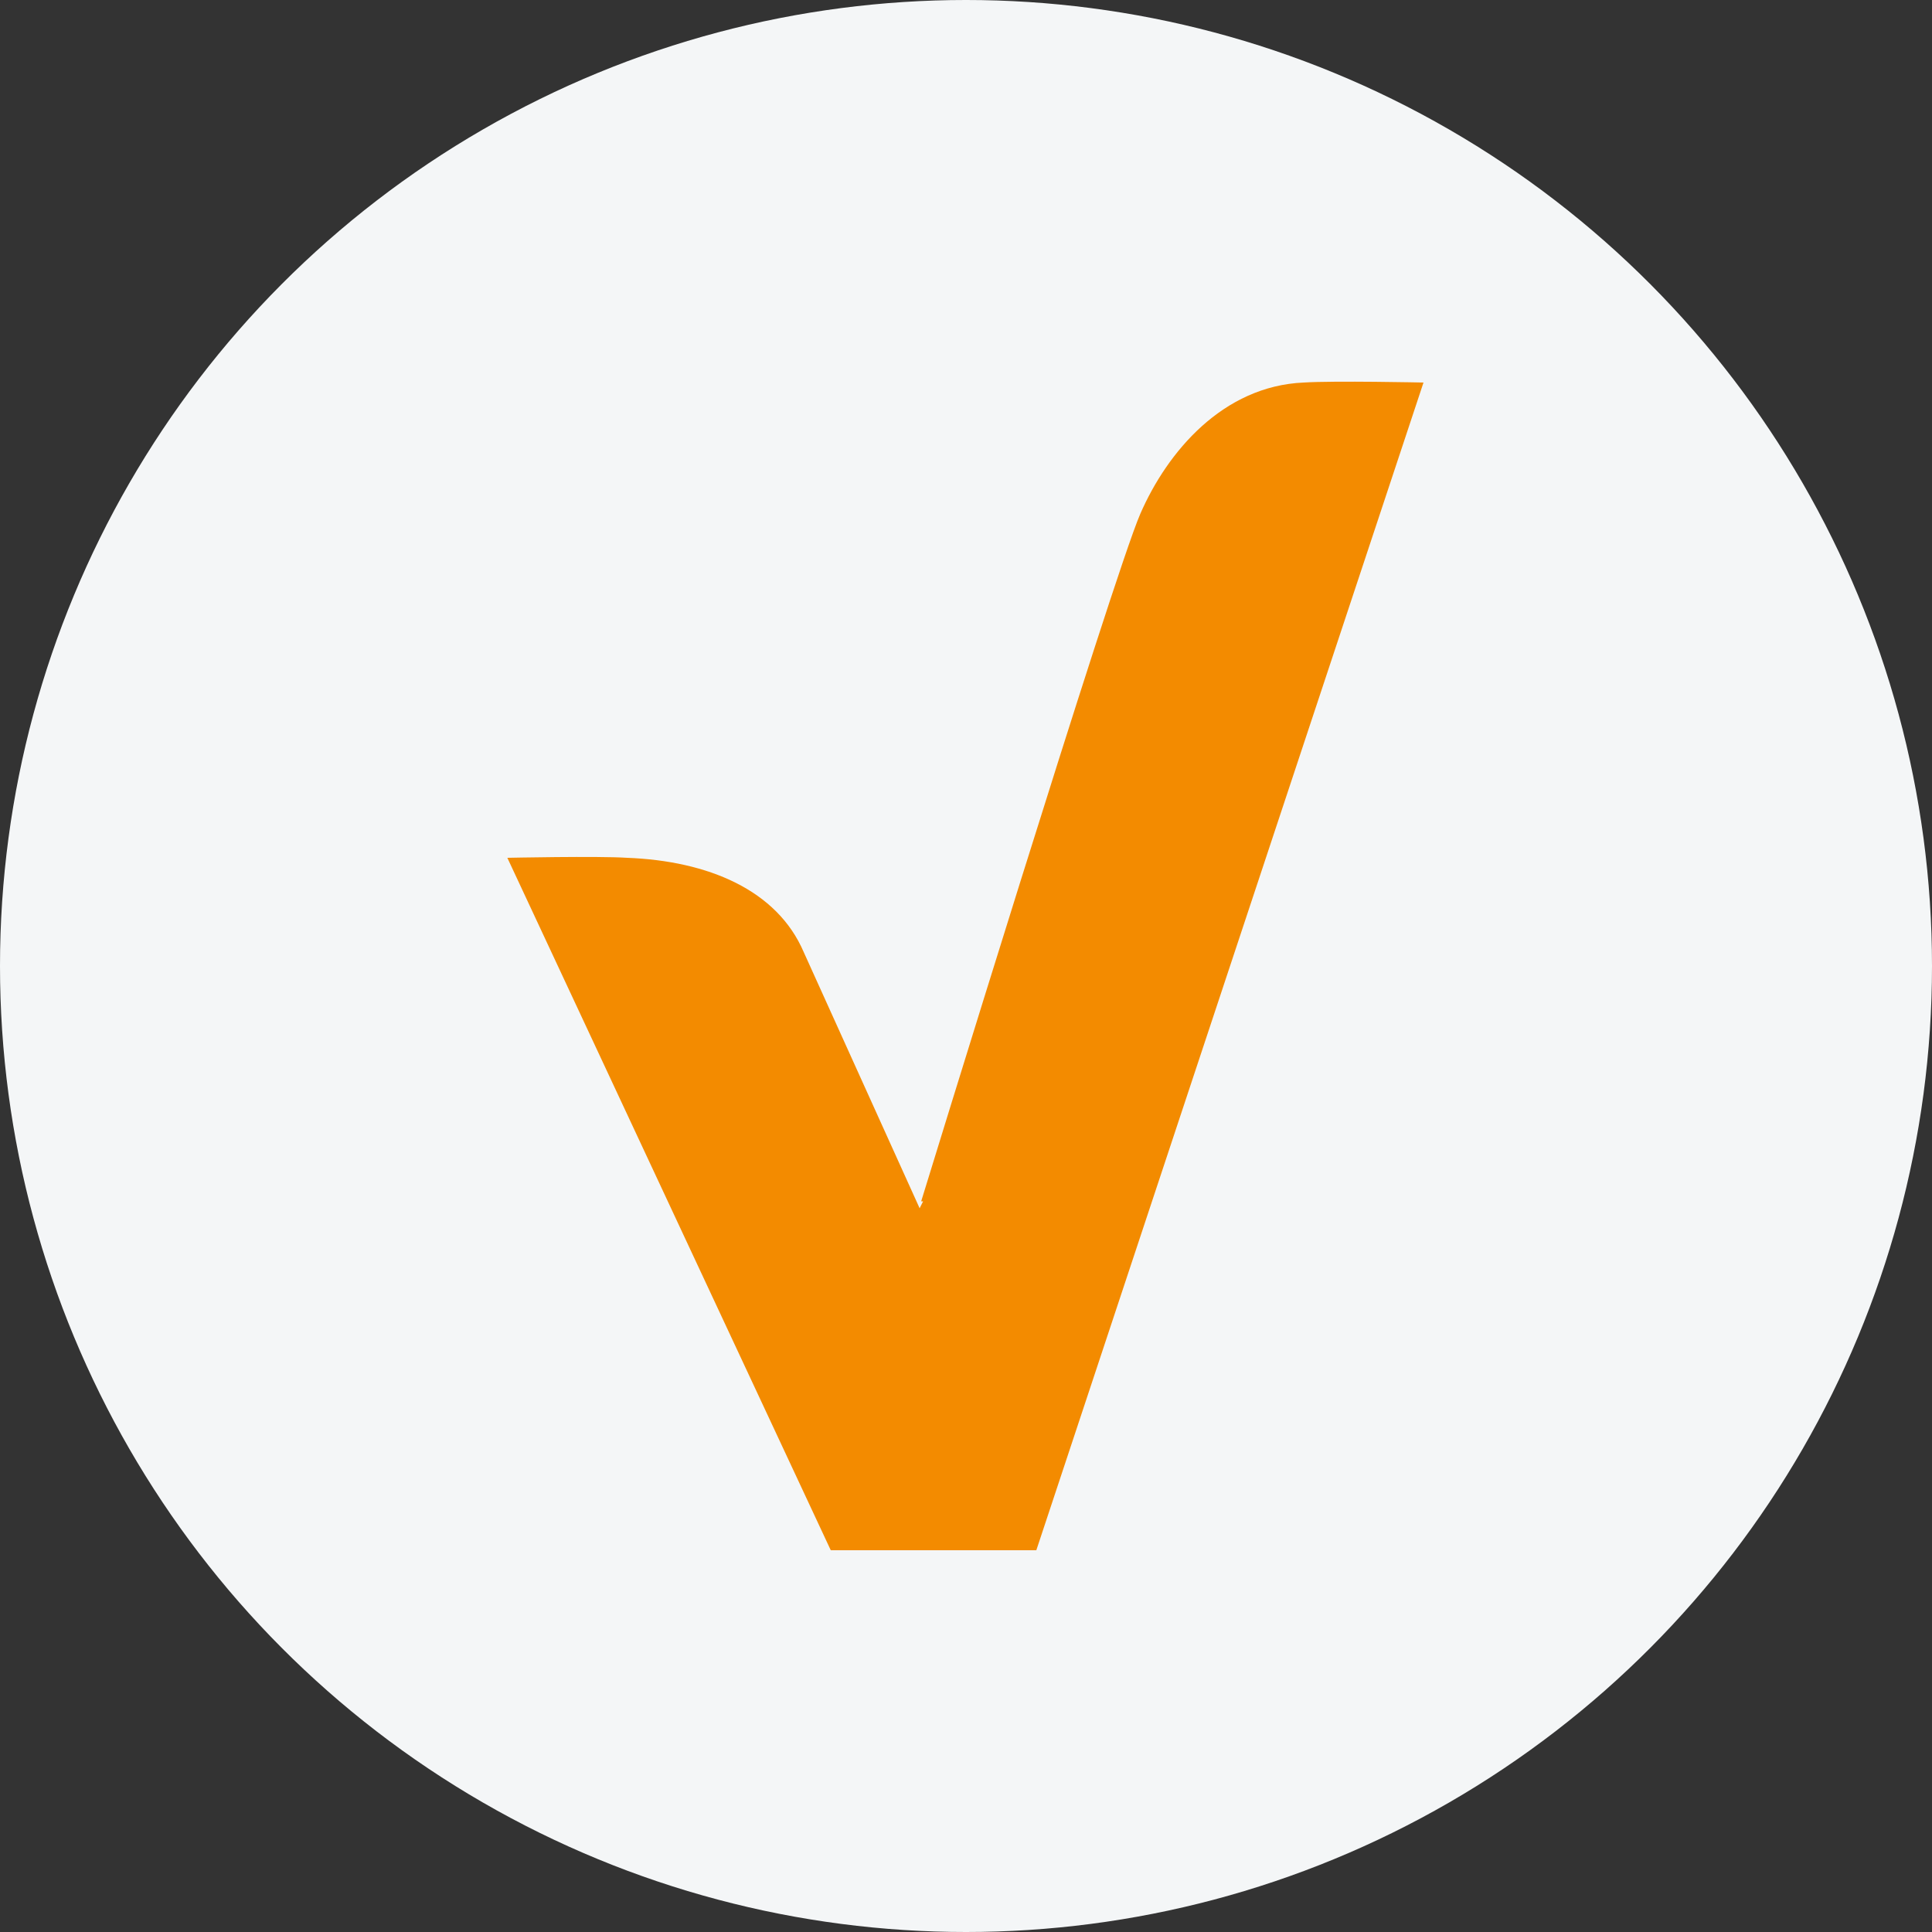 <svg xmlns="http://www.w3.org/2000/svg" viewBox="0 0 50 50"><rect x="0" y="0" width="50" height="50" fill="#333333" stroke="none"/><defs><style>.cls-1{fill:#f4f6f7;}.cls-2{fill:#f38b00;}</style></defs><g id="Capa_2" data-name="Capa 2"><g id="Capa_1-2" data-name="Capa 1"><circle class="cls-1" cx="25" cy="25" r="25"></circle><path class="cls-2" d="M36.84,9.9s-2.31-.05-3.1,0c-2.09.09-3.53,1.79-4.23,3.4s-5.67,17.79-5.67,17.79h.05l-.09.18-3-6.63c-.69-1.61-2.48-2.36-4.57-2.44-.75-.05-3.1,0-3.1,0l8.37,17.92h5.32Z"></path></g></g></svg>